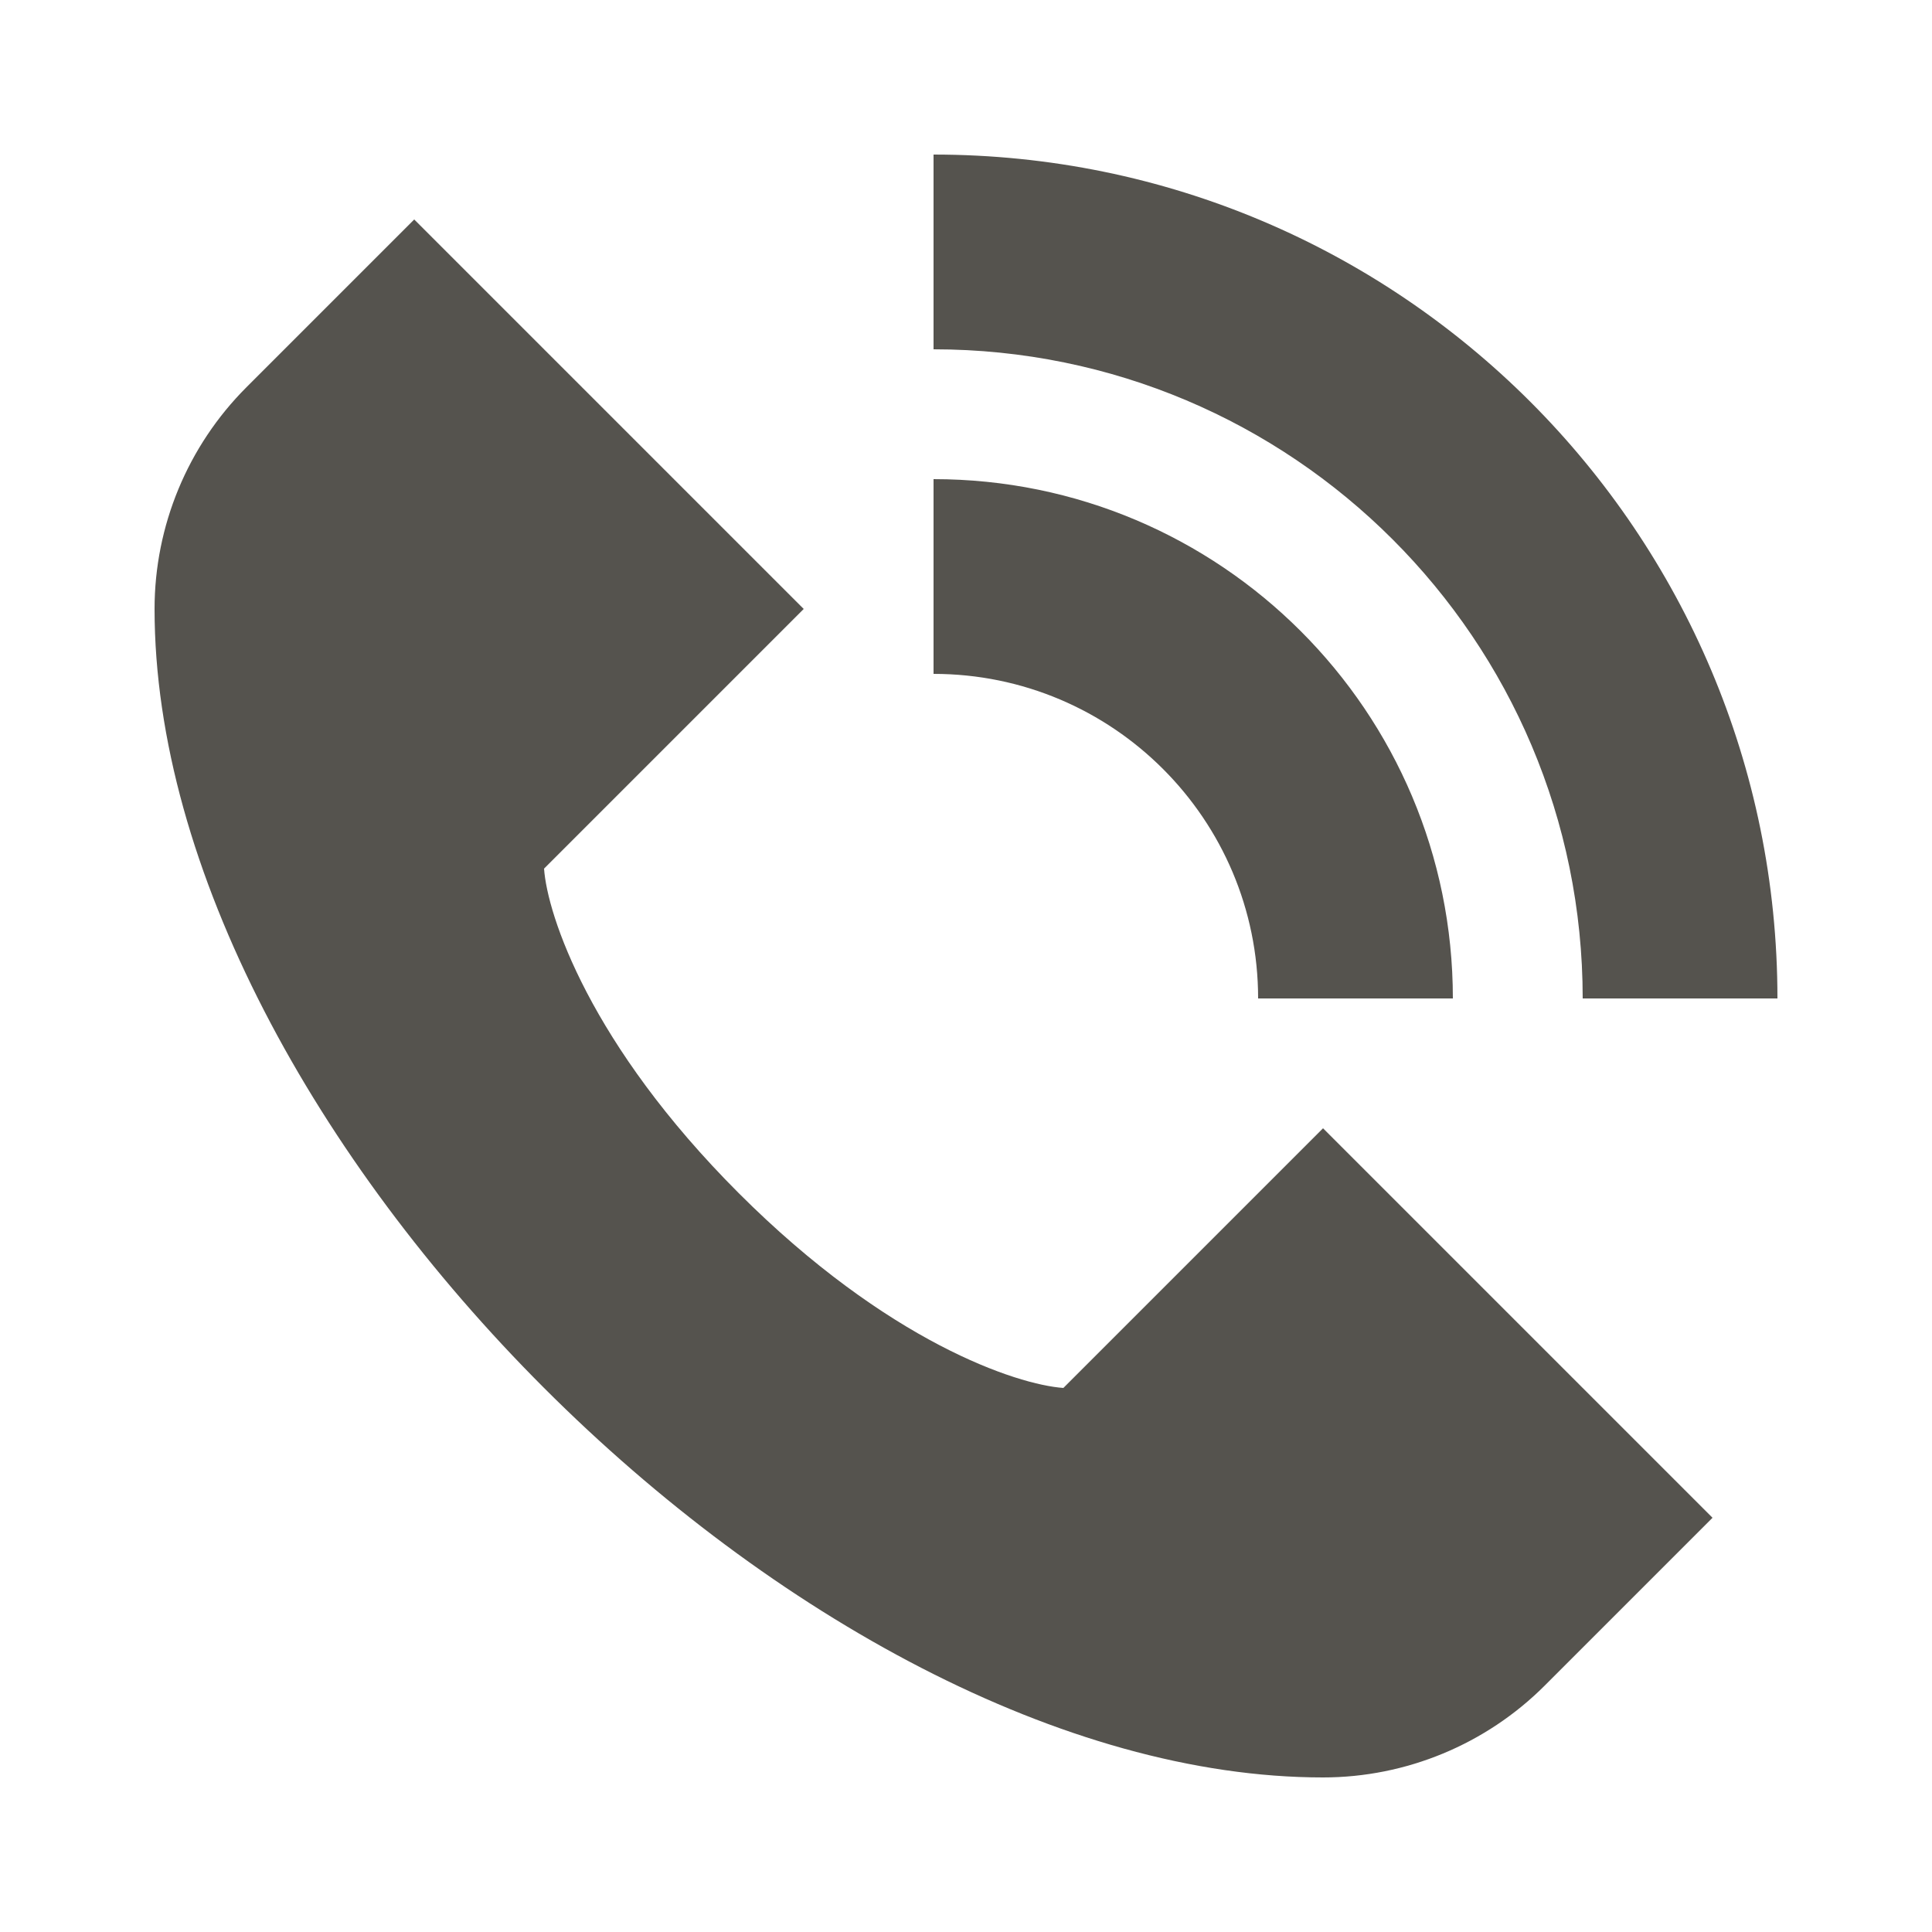 <?xml version="1.0" encoding="UTF-8"?> <svg xmlns="http://www.w3.org/2000/svg" width="150" height="150" viewBox="0 0 150 150" fill="none"><path d="M72.48 27.12V12C108.667 12 138 41.333 138 77.52H122.88C122.88 49.674 100.326 27.12 72.48 27.12ZM82.56 107.76C78.956 107.508 68.927 104.207 57.36 92.64C45.793 81.073 42.492 71.044 42.24 67.44L62.4 47.28L32.16 17.04L19.132 30.068C14.57 34.63 12 40.829 12 47.28C12 87.6 62.4 138 102.72 138C109.171 138 115.37 135.43 119.932 130.868L132.96 117.84L102.72 87.6L82.56 107.76ZM97.68 77.52H112.8C112.8 55.243 94.757 37.2 72.48 37.2V52.32C86.39 52.32 97.68 63.61 97.68 77.52Z" fill="#55534E"></path></svg> 